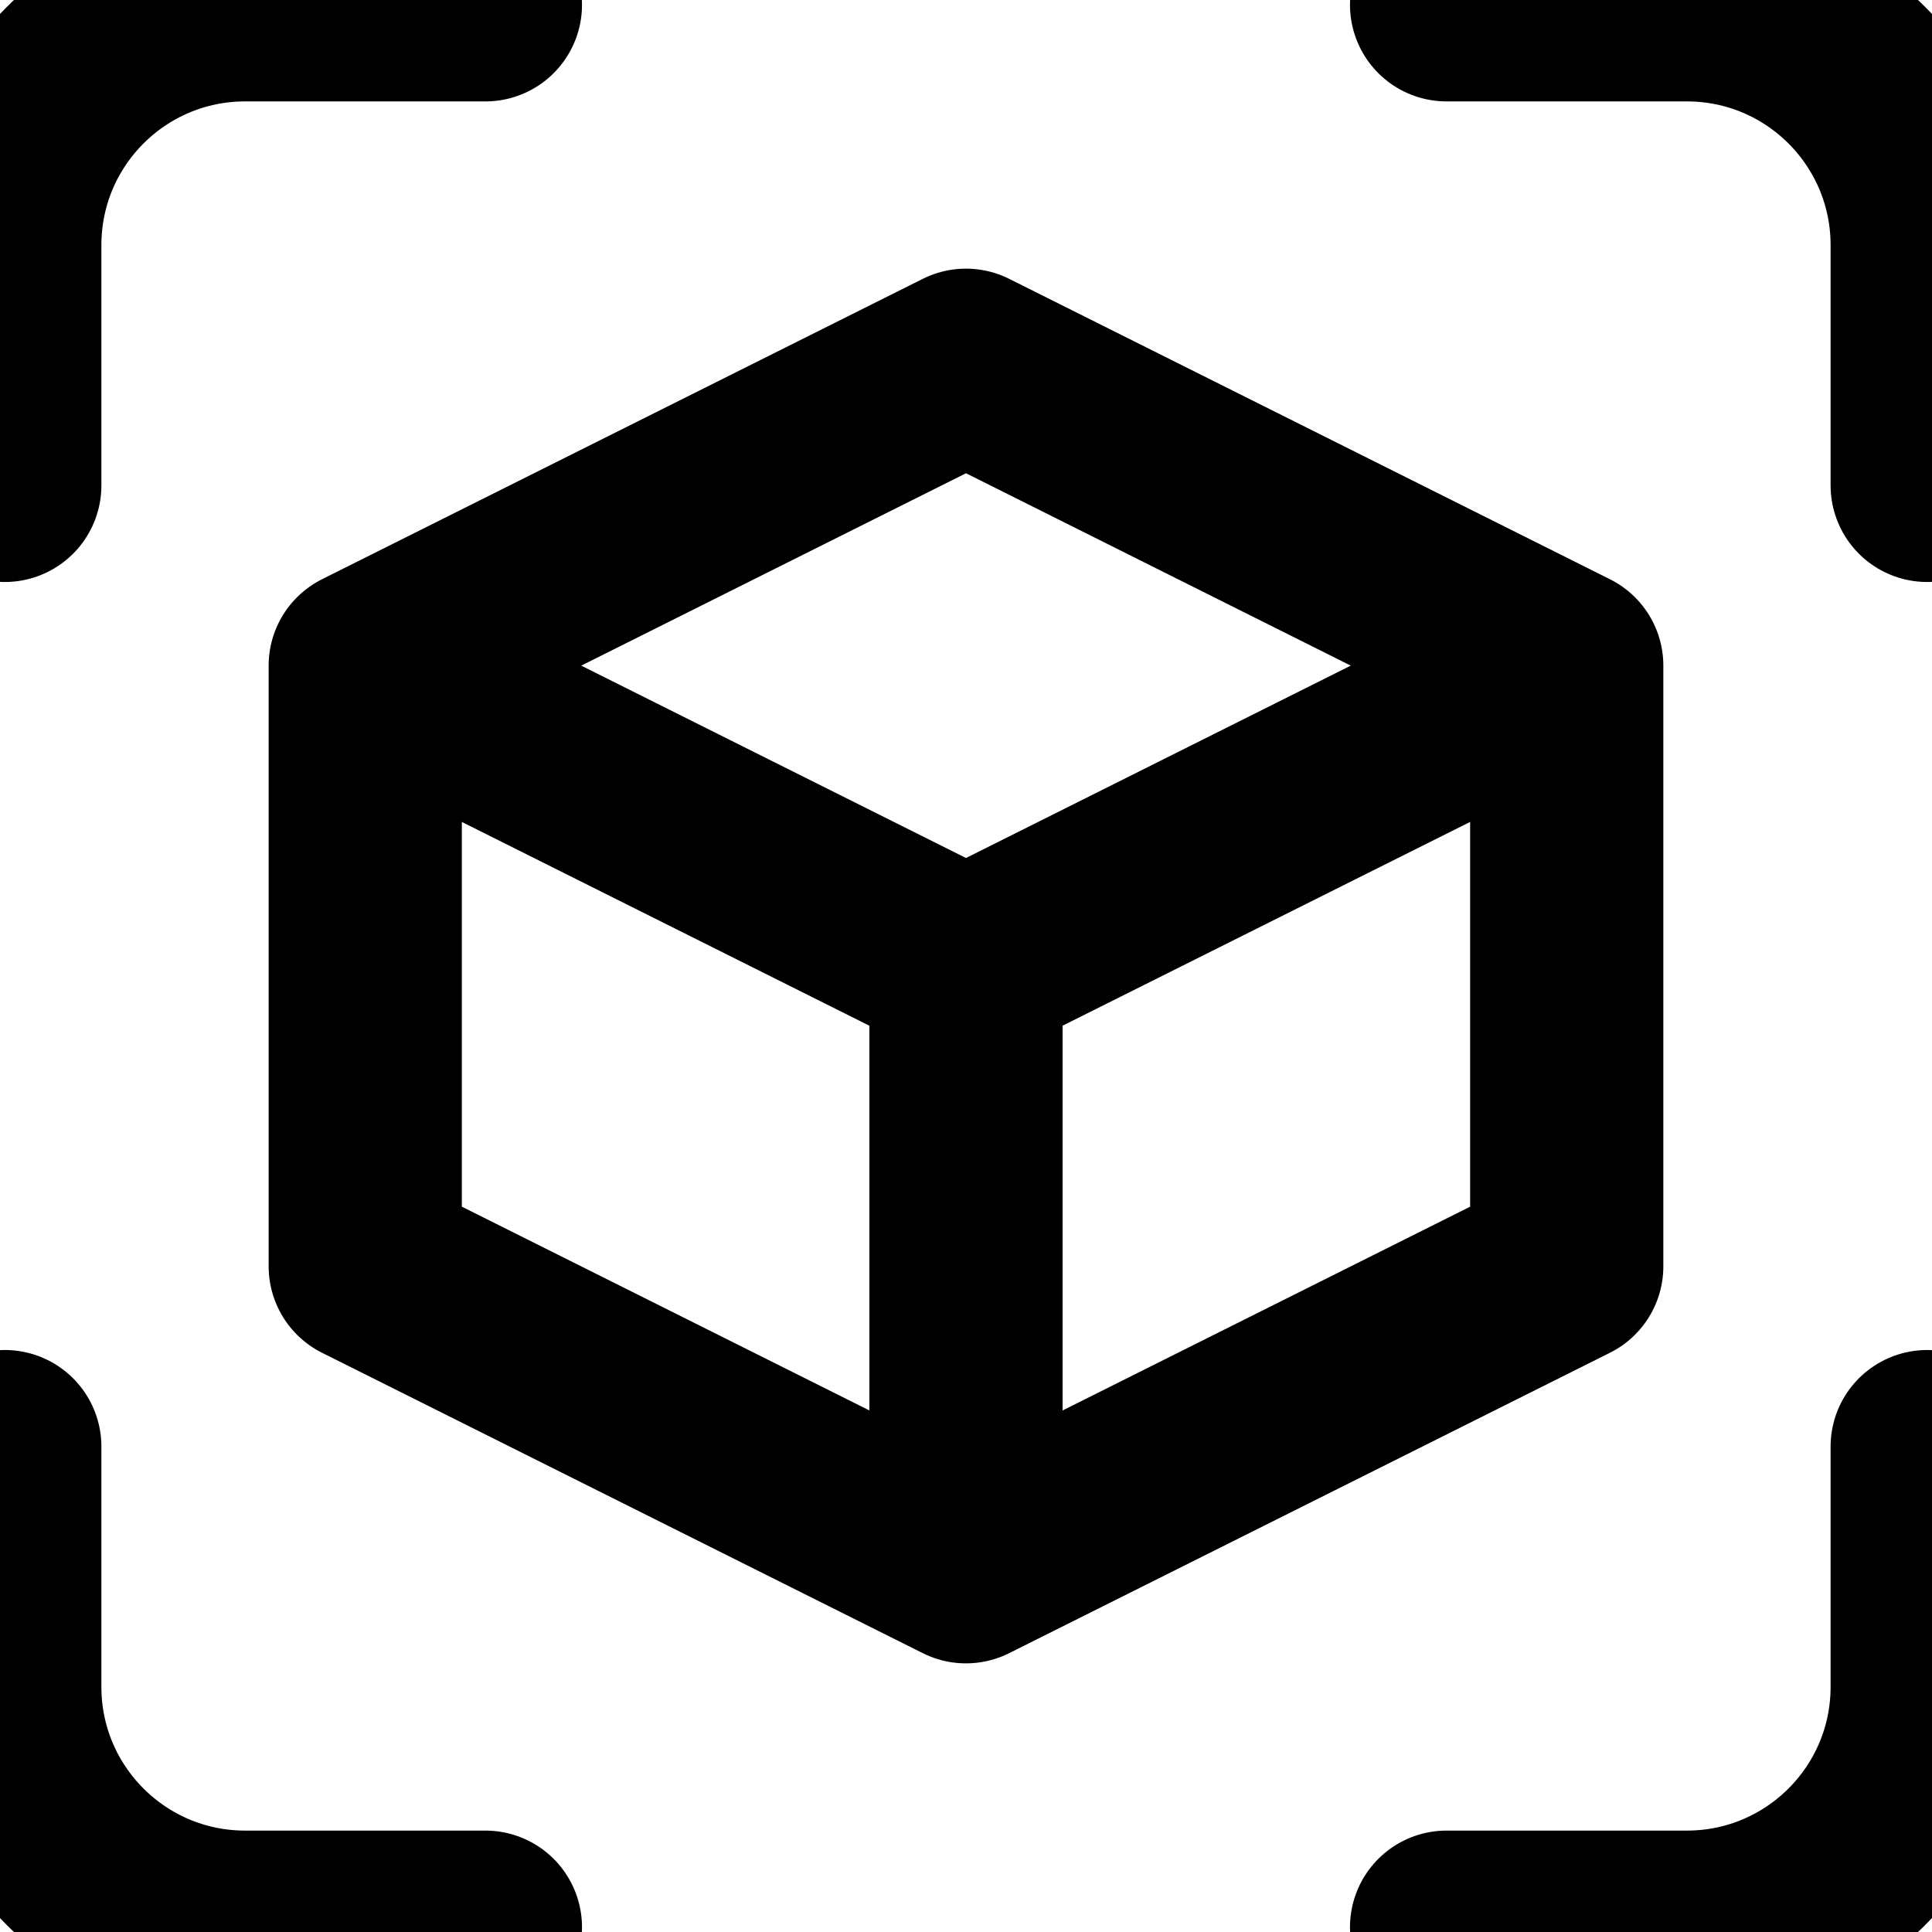 <svg width="100" height="100" viewBox="0 0 100 100" fill="none" xmlns="http://www.w3.org/2000/svg">
<g clip-path="url(#clip0_4933_87)">
<path d="M18.905 34.453L49.999 50M18.905 34.453V65.547L49.999 81.095M18.905 34.453L49.999 18.905L81.094 34.453M49.999 50L81.094 34.453M49.999 50V81.095M49.999 81.095L81.094 65.547V34.453M25.124 0.249H12.686C5.817 0.249 0.248 5.817 0.248 12.687V25.124M25.124 99.751H12.686C5.817 99.751 0.248 94.183 0.248 87.314V74.876M74.875 0.249H87.313C94.182 0.249 99.751 5.817 99.751 12.687V25.124M74.875 99.751H87.313C94.182 99.751 99.751 94.183 99.751 87.314V74.876" stroke="black" stroke-width="10" stroke-linecap="round" stroke-linejoin="round"/>
</g>
<defs>
<clipPath id="clip0_4933_87">
<rect width="100" height="100" fill="white"/>
</clipPath>
</defs>
</svg>
